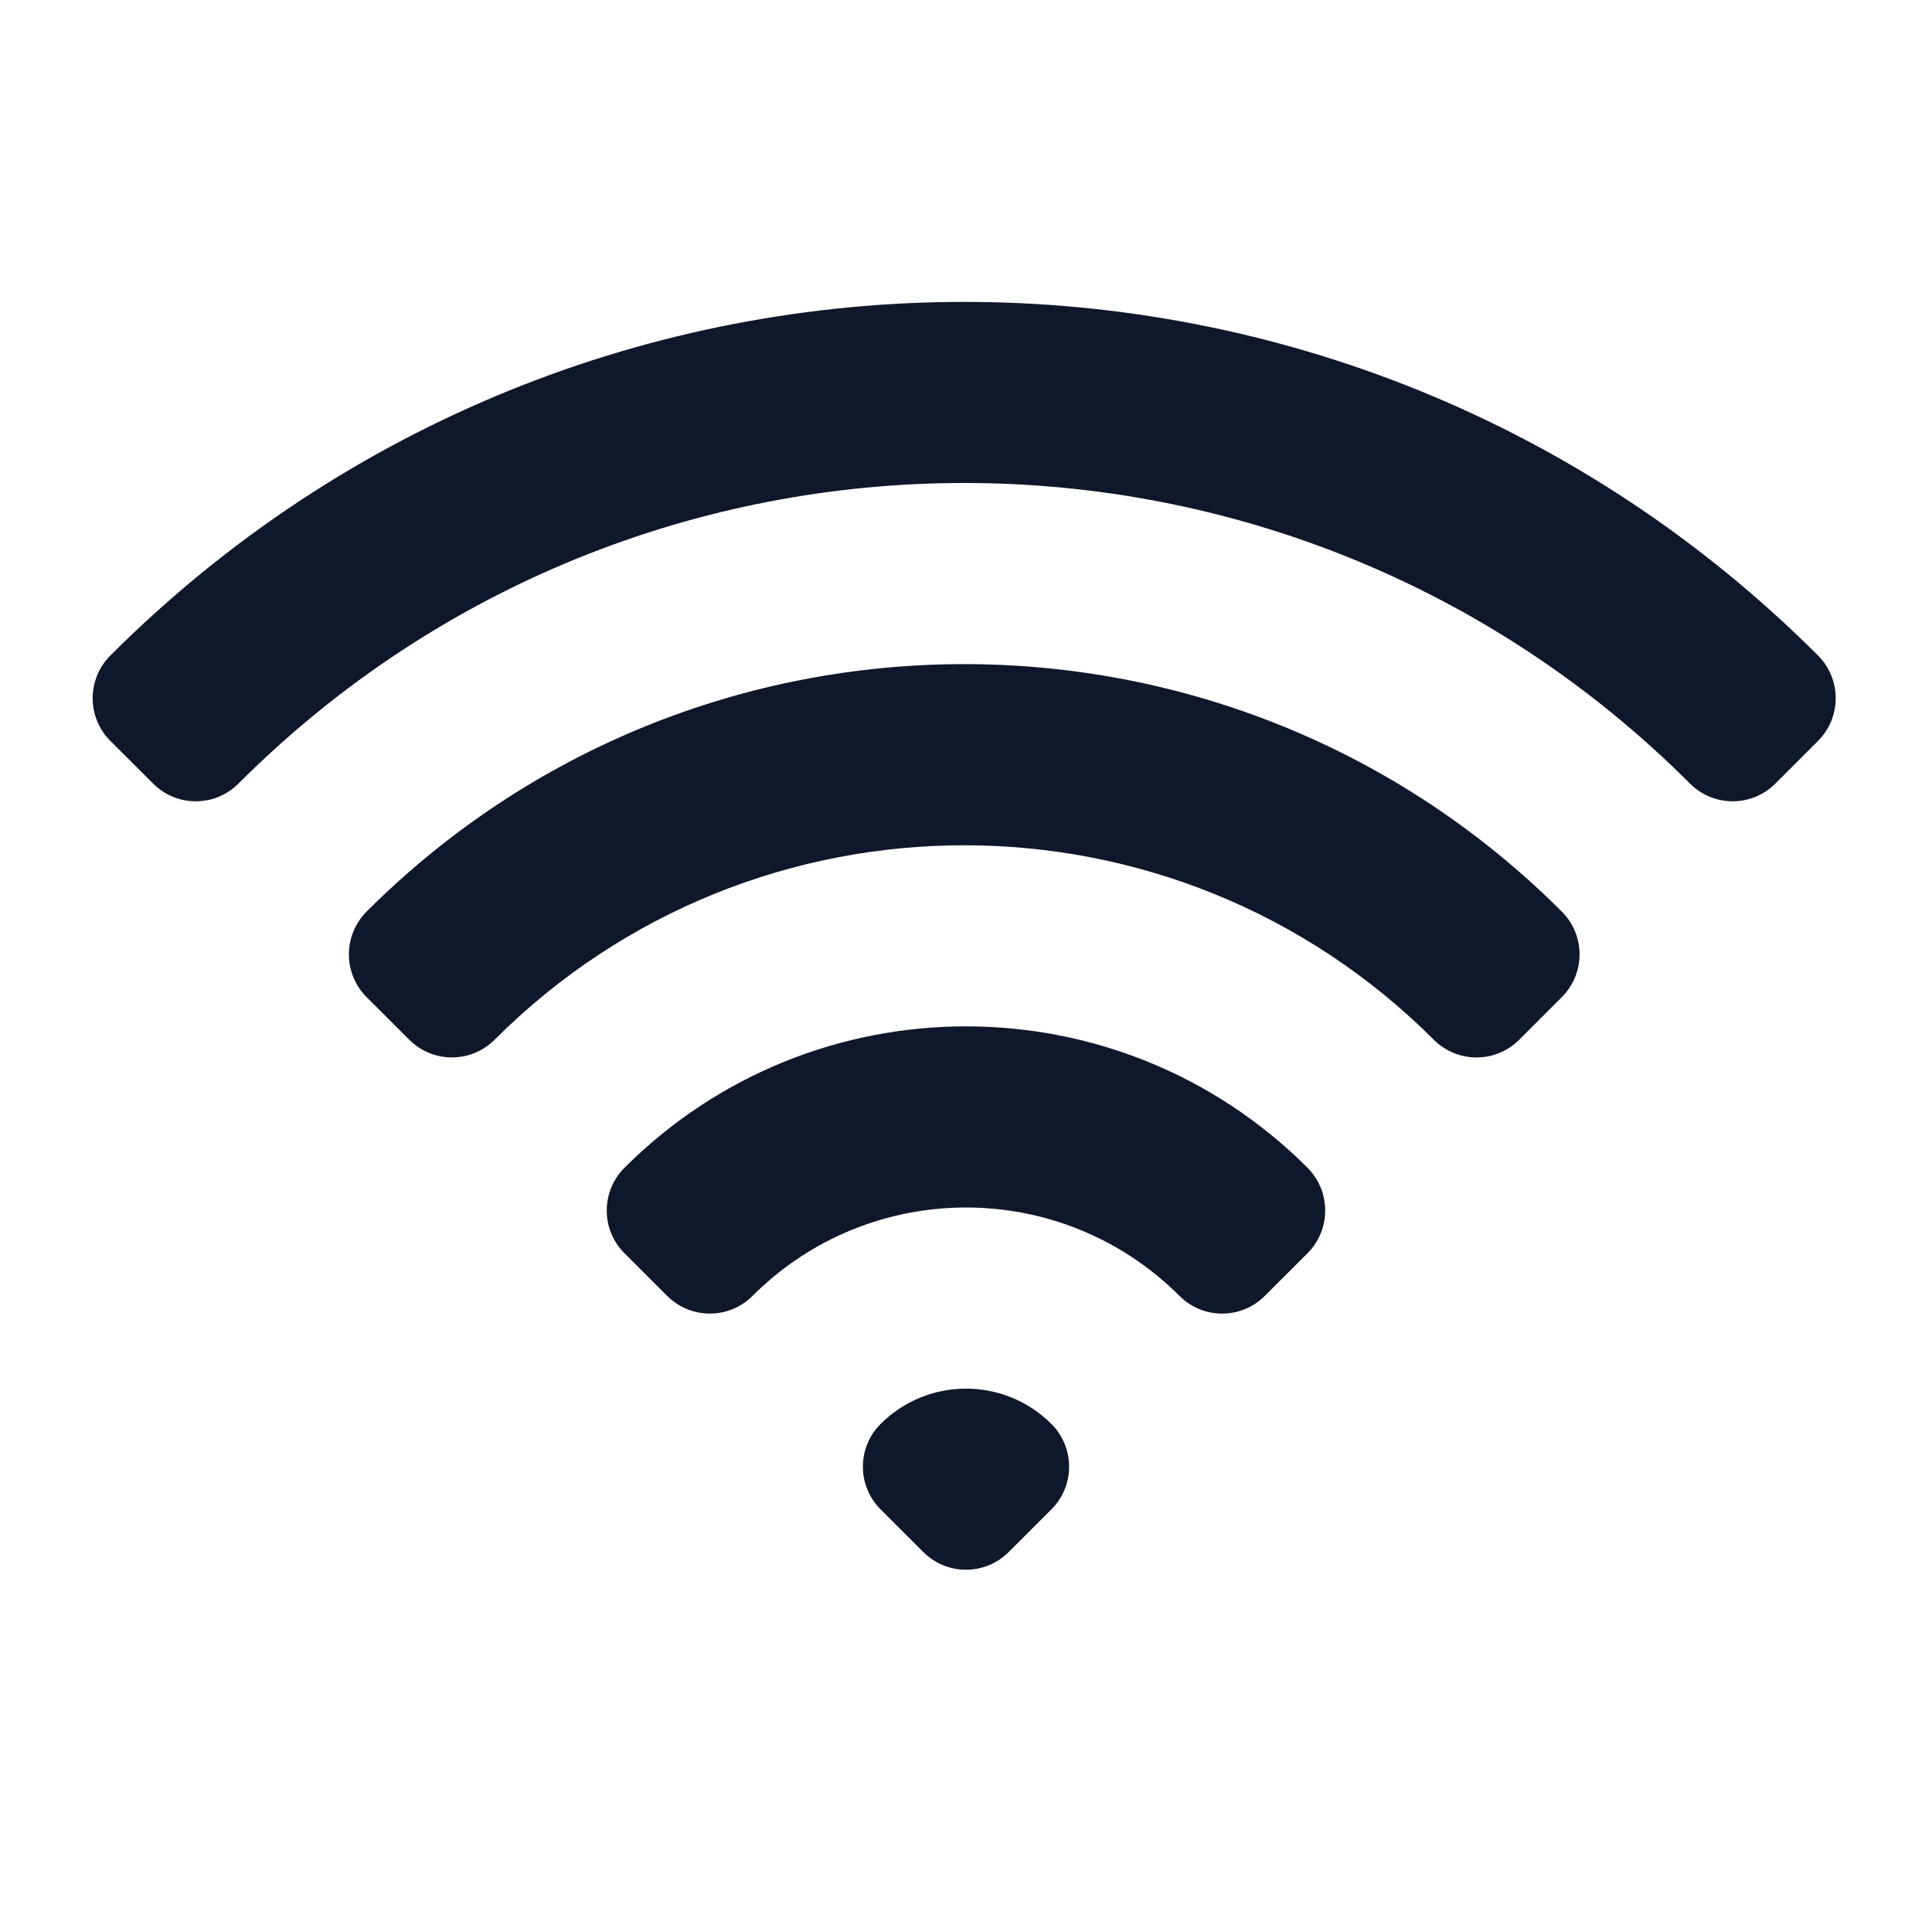 <svg preserveAspectRatio="xMidYMid slice" width="24px" height="24px" viewBox="0 0 24 24" fill="none" xmlns="http://www.w3.org/2000/svg">
<path fill-rule="evenodd" clip-rule="evenodd" d="M1.371 8.143C7.229 2.286 16.727 2.286 22.584 8.143C22.877 8.436 22.877 8.911 22.584 9.204L22.054 9.734C21.913 9.875 21.723 9.954 21.524 9.954C21.325 9.954 21.134 9.875 20.994 9.734C16.014 4.755 7.941 4.755 2.962 9.734C2.822 9.875 2.631 9.954 2.432 9.954C2.233 9.954 2.042 9.875 1.902 9.734L1.371 9.204C1.078 8.911 1.078 8.436 1.371 8.143ZM4.553 11.325C8.654 7.225 15.302 7.225 19.402 11.325C19.695 11.618 19.695 12.093 19.402 12.386L18.872 12.916C18.732 13.057 18.541 13.136 18.342 13.136C18.143 13.136 17.952 13.057 17.811 12.916C14.59 9.695 9.366 9.695 6.144 12.916C5.851 13.209 5.377 13.209 5.084 12.916L4.553 12.386C4.413 12.245 4.334 12.055 4.334 11.856C4.334 11.657 4.413 11.466 4.553 11.325ZM7.757 14.507C10.101 12.164 13.899 12.164 16.243 14.507C16.535 14.8 16.535 15.275 16.243 15.568L15.712 16.098C15.572 16.239 15.381 16.318 15.182 16.318C14.983 16.318 14.792 16.239 14.652 16.098C13.187 14.634 10.813 14.634 9.348 16.098C9.055 16.391 8.581 16.391 8.288 16.098L7.757 15.568C7.464 15.275 7.464 14.8 7.757 14.507ZM10.939 17.689C11.525 17.104 12.475 17.104 13.061 17.689C13.354 17.982 13.354 18.457 13.061 18.75L12.53 19.28C12.39 19.421 12.199 19.5 12 19.5C11.801 19.5 11.61 19.421 11.47 19.28L10.939 18.75C10.646 18.457 10.646 17.982 10.939 17.689Z" fill="#0F172A"/>
</svg>

